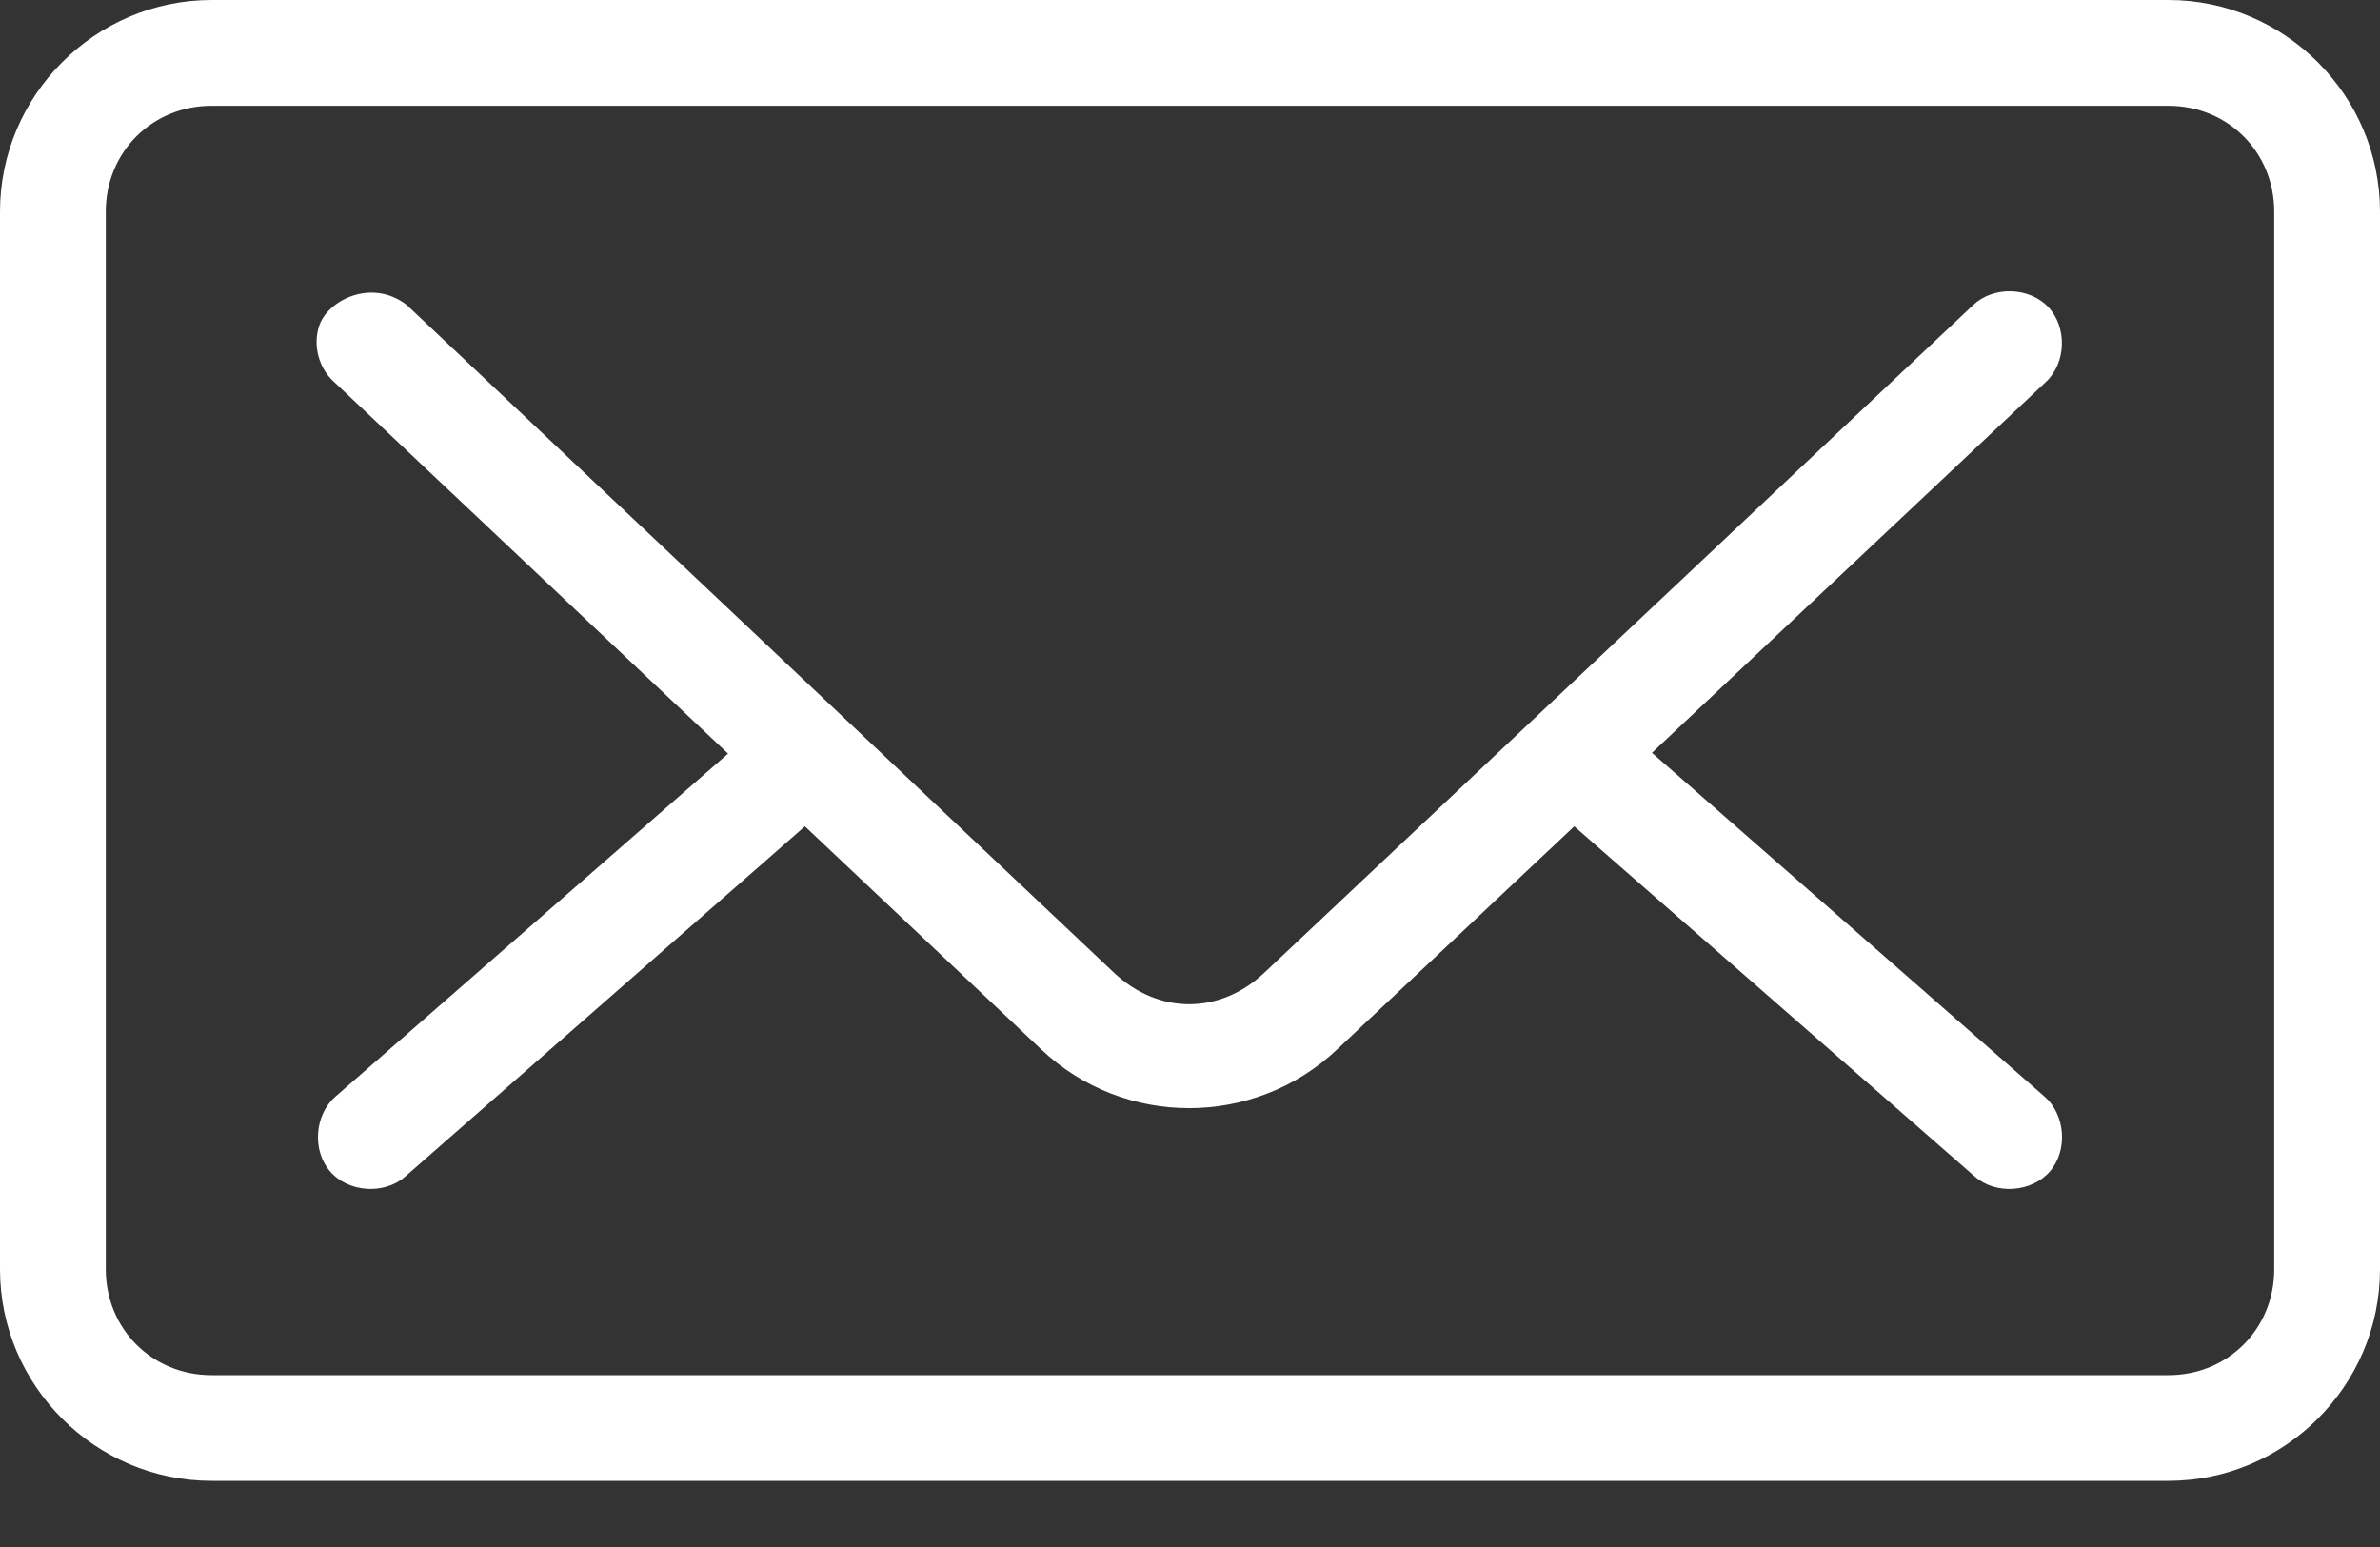 <svg aria-hidden="true" xmlns="http://www.w3.org/2000/svg" width="20" height="13" viewBox="0 0 20 13">
  <rect x="0" y="0" width="20" height="13" fill="#333333" stroke="none"/>
  <path fill="#FFF" d="M1.778,-6.6666662e-06 C0.801,-6.6666662e-06 3.33333446e-07,0.801 3.33333446e-07,1.778 L3.33333446e-07,10.667 C3.33333446e-07,11.644 0.801,12.444 1.778,12.444 L18.222,12.444 C19.199,12.444 20,11.644 20,10.667 L20,1.778 C20,0.801 19.199,-6.6666662e-06 18.222,-6.6666662e-06 L1.778,-6.6666662e-06 Z M1.778,0.889 L18.222,0.889 C18.722,0.889 19.111,1.278 19.111,1.778 L19.111,10.667 C19.111,11.167 18.722,11.556 18.222,11.556 L1.778,11.556 C1.278,11.556 0.889,11.167 0.889,10.667 L0.889,1.778 C0.889,1.278 1.278,0.889 1.778,0.889 Z M2.68,2.745 C2.629,2.906 2.68,3.095 2.806,3.208 L6.118,6.333 L2.819,9.215 C2.643,9.368 2.621,9.667 2.774,9.844 C2.927,10.02 3.226,10.042 3.403,9.889 L6.764,6.944 L8.75,8.819 C9.447,9.477 10.539,9.476 11.236,8.819 L13.229,6.944 L16.597,9.889 C16.774,10.042 17.073,10.02 17.226,9.844 C17.379,9.667 17.357,9.368 17.181,9.215 L13.882,6.326 L17.194,3.208 C17.364,3.048 17.372,2.749 17.212,2.58 C17.052,2.411 16.752,2.403 16.583,2.562 L10.625,8.174 C10.25,8.527 9.736,8.527 9.361,8.174 L3.417,2.562 C3.12,2.334 2.746,2.526 2.68,2.745 L2.68,2.745 Z"/>
</svg>
